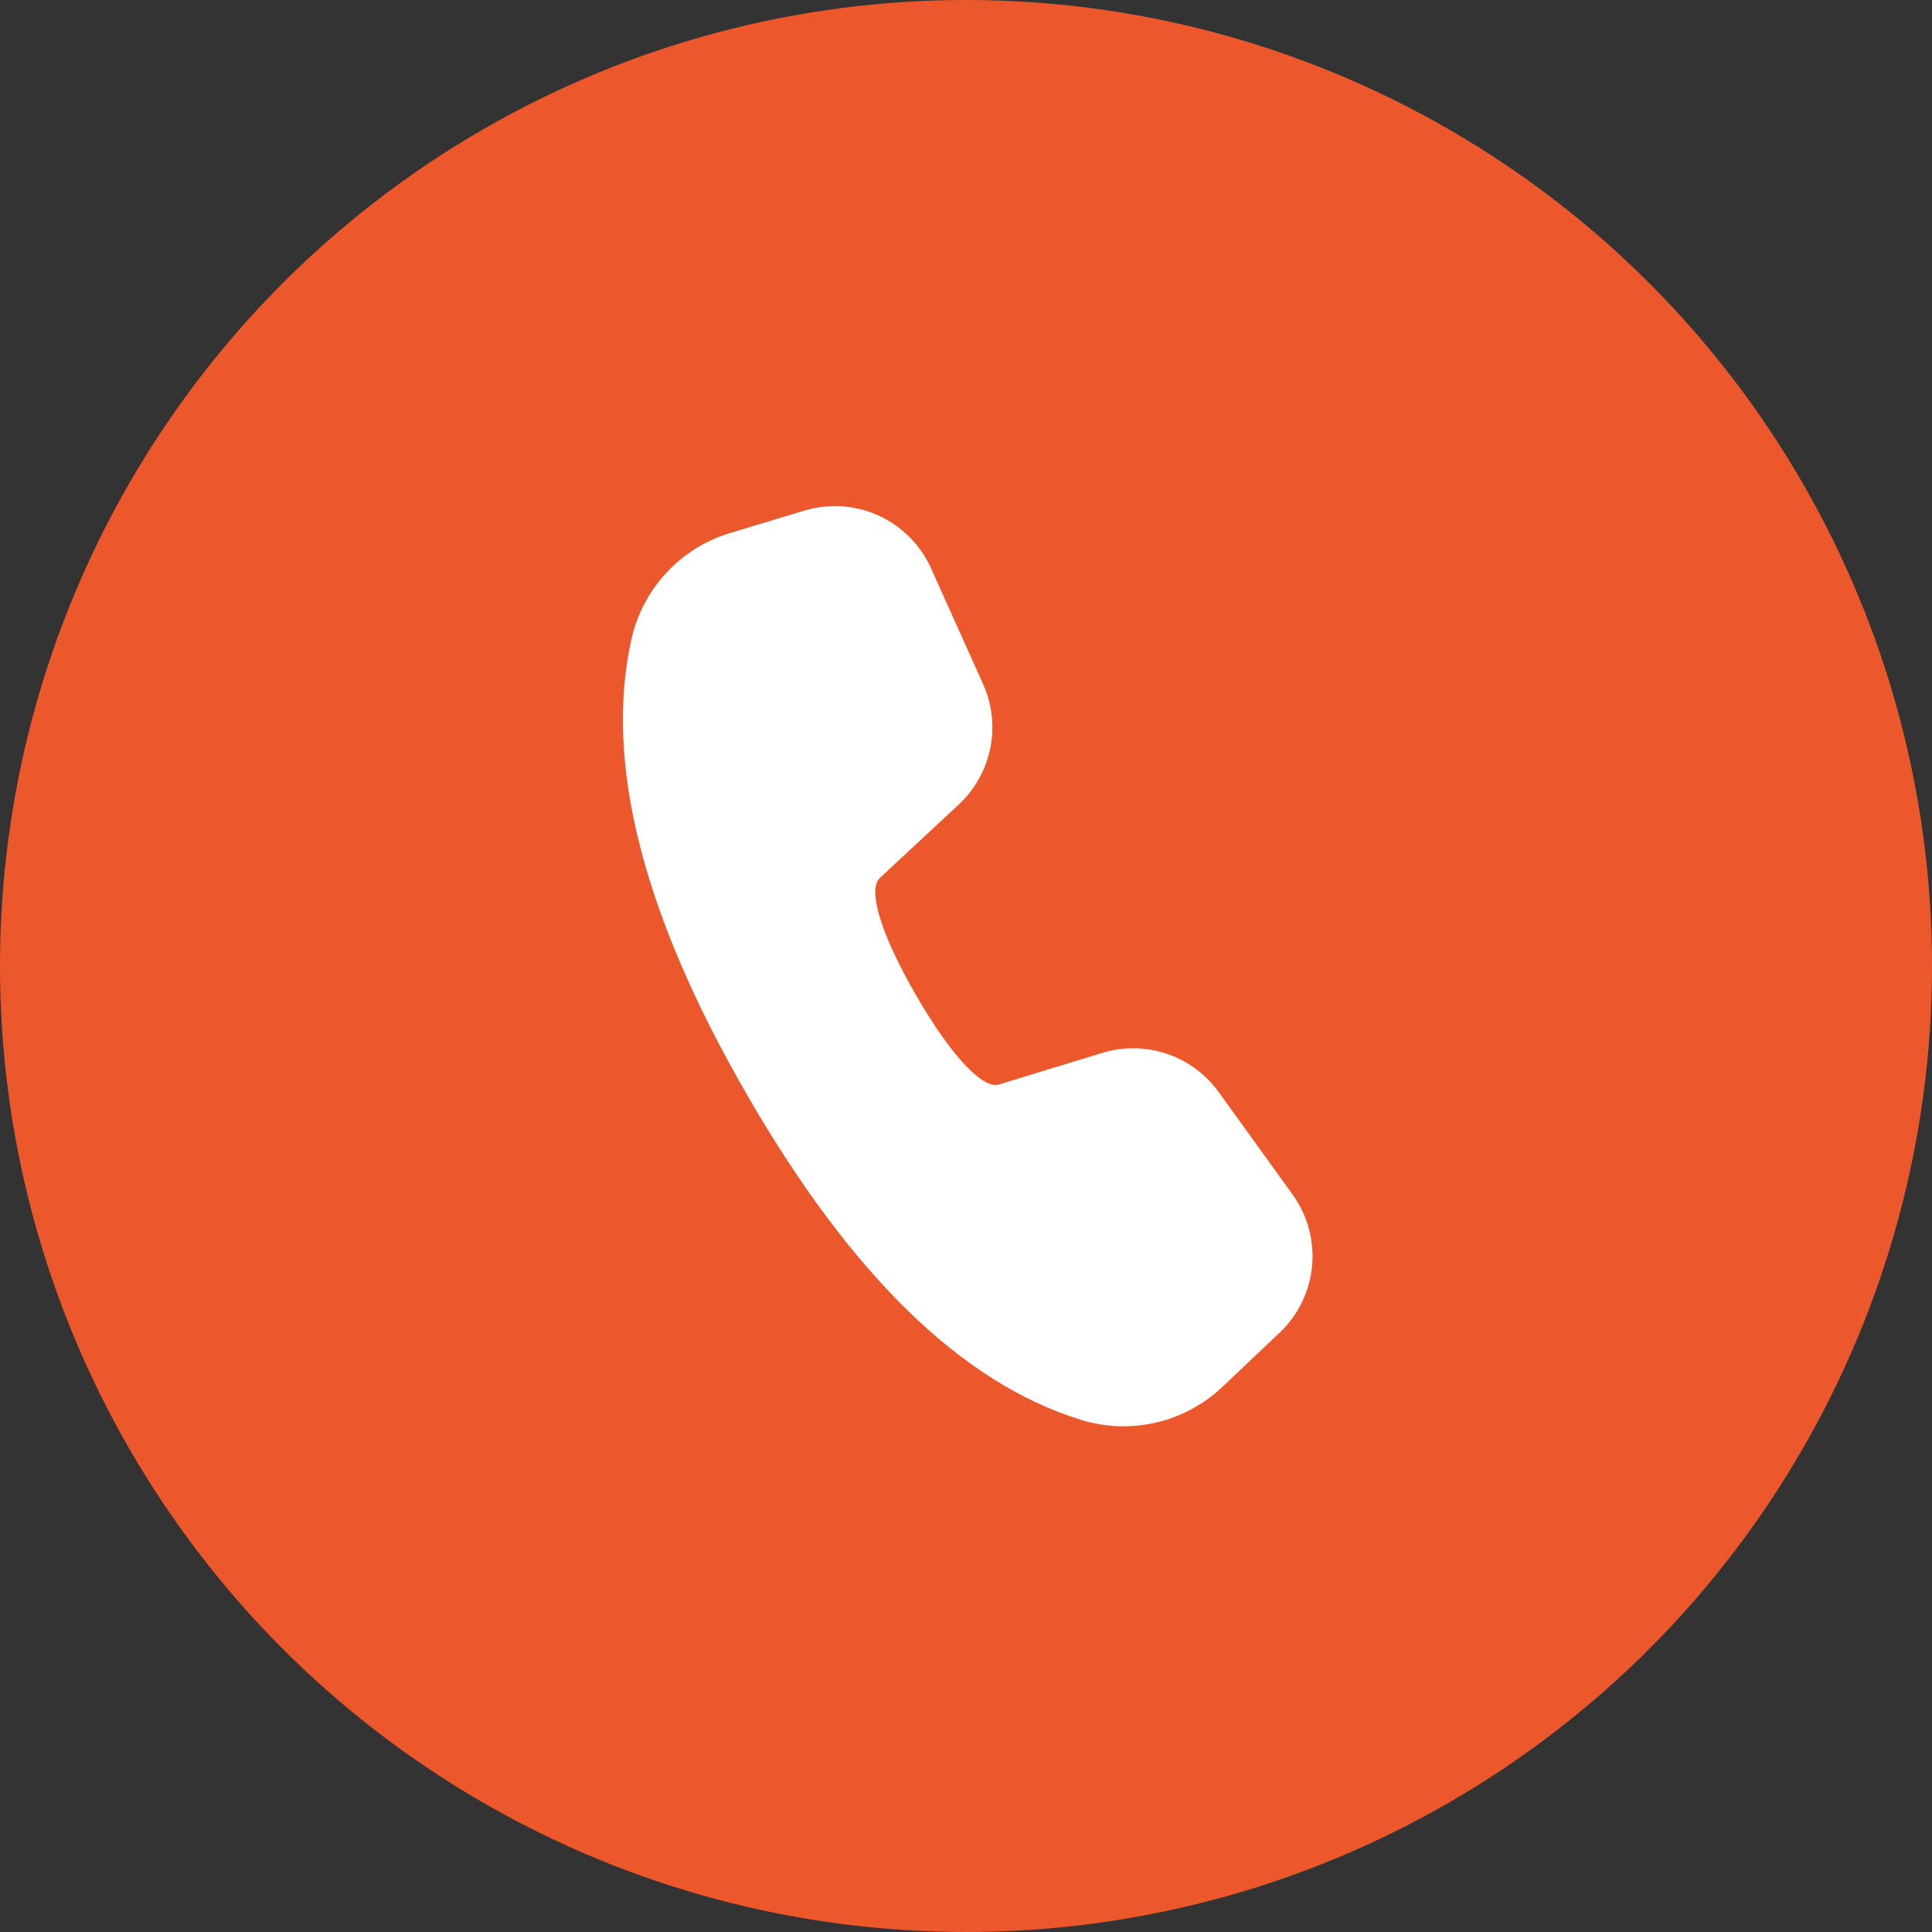 <?xml version="1.0" encoding="UTF-8"?> <svg xmlns="http://www.w3.org/2000/svg" width="54" height="54" viewBox="0 0 54 54" fill="none"><rect x="0" y="0" width="54" height="54" fill="#333333" stroke="none"/><g clip-path="url(#clip0_66_587)"><circle cx="27" cy="27" r="27" fill="#EC582C"></circle><path d="M20.411 14.896L22.486 14.27C23.171 14.064 23.908 14.114 24.558 14.411C25.209 14.708 25.73 15.232 26.023 15.884L27.478 19.12C27.73 19.681 27.801 20.307 27.679 20.911C27.558 21.514 27.25 22.064 26.8 22.484L24.585 24.547C24.288 24.829 24.513 25.927 25.598 27.807C26.683 29.687 27.522 30.431 27.909 30.315L30.81 29.428C31.398 29.248 32.028 29.257 32.611 29.453C33.194 29.648 33.701 30.022 34.061 30.521L36.129 33.387C36.546 33.965 36.74 34.676 36.673 35.387C36.606 36.097 36.284 36.76 35.765 37.25L34.167 38.764C33.651 39.253 33.014 39.596 32.322 39.758C31.63 39.921 30.908 39.897 30.228 39.689C26.879 38.663 23.777 35.621 20.881 30.603C17.979 25.578 16.883 21.34 17.646 17.877C17.8 17.179 18.138 16.535 18.624 16.011C19.11 15.487 19.727 15.102 20.411 14.896Z" fill="white"></path></g><defs><clipPath id="clip0_66_587"><rect width="54" height="54" fill="white"></rect></clipPath></defs></svg> 